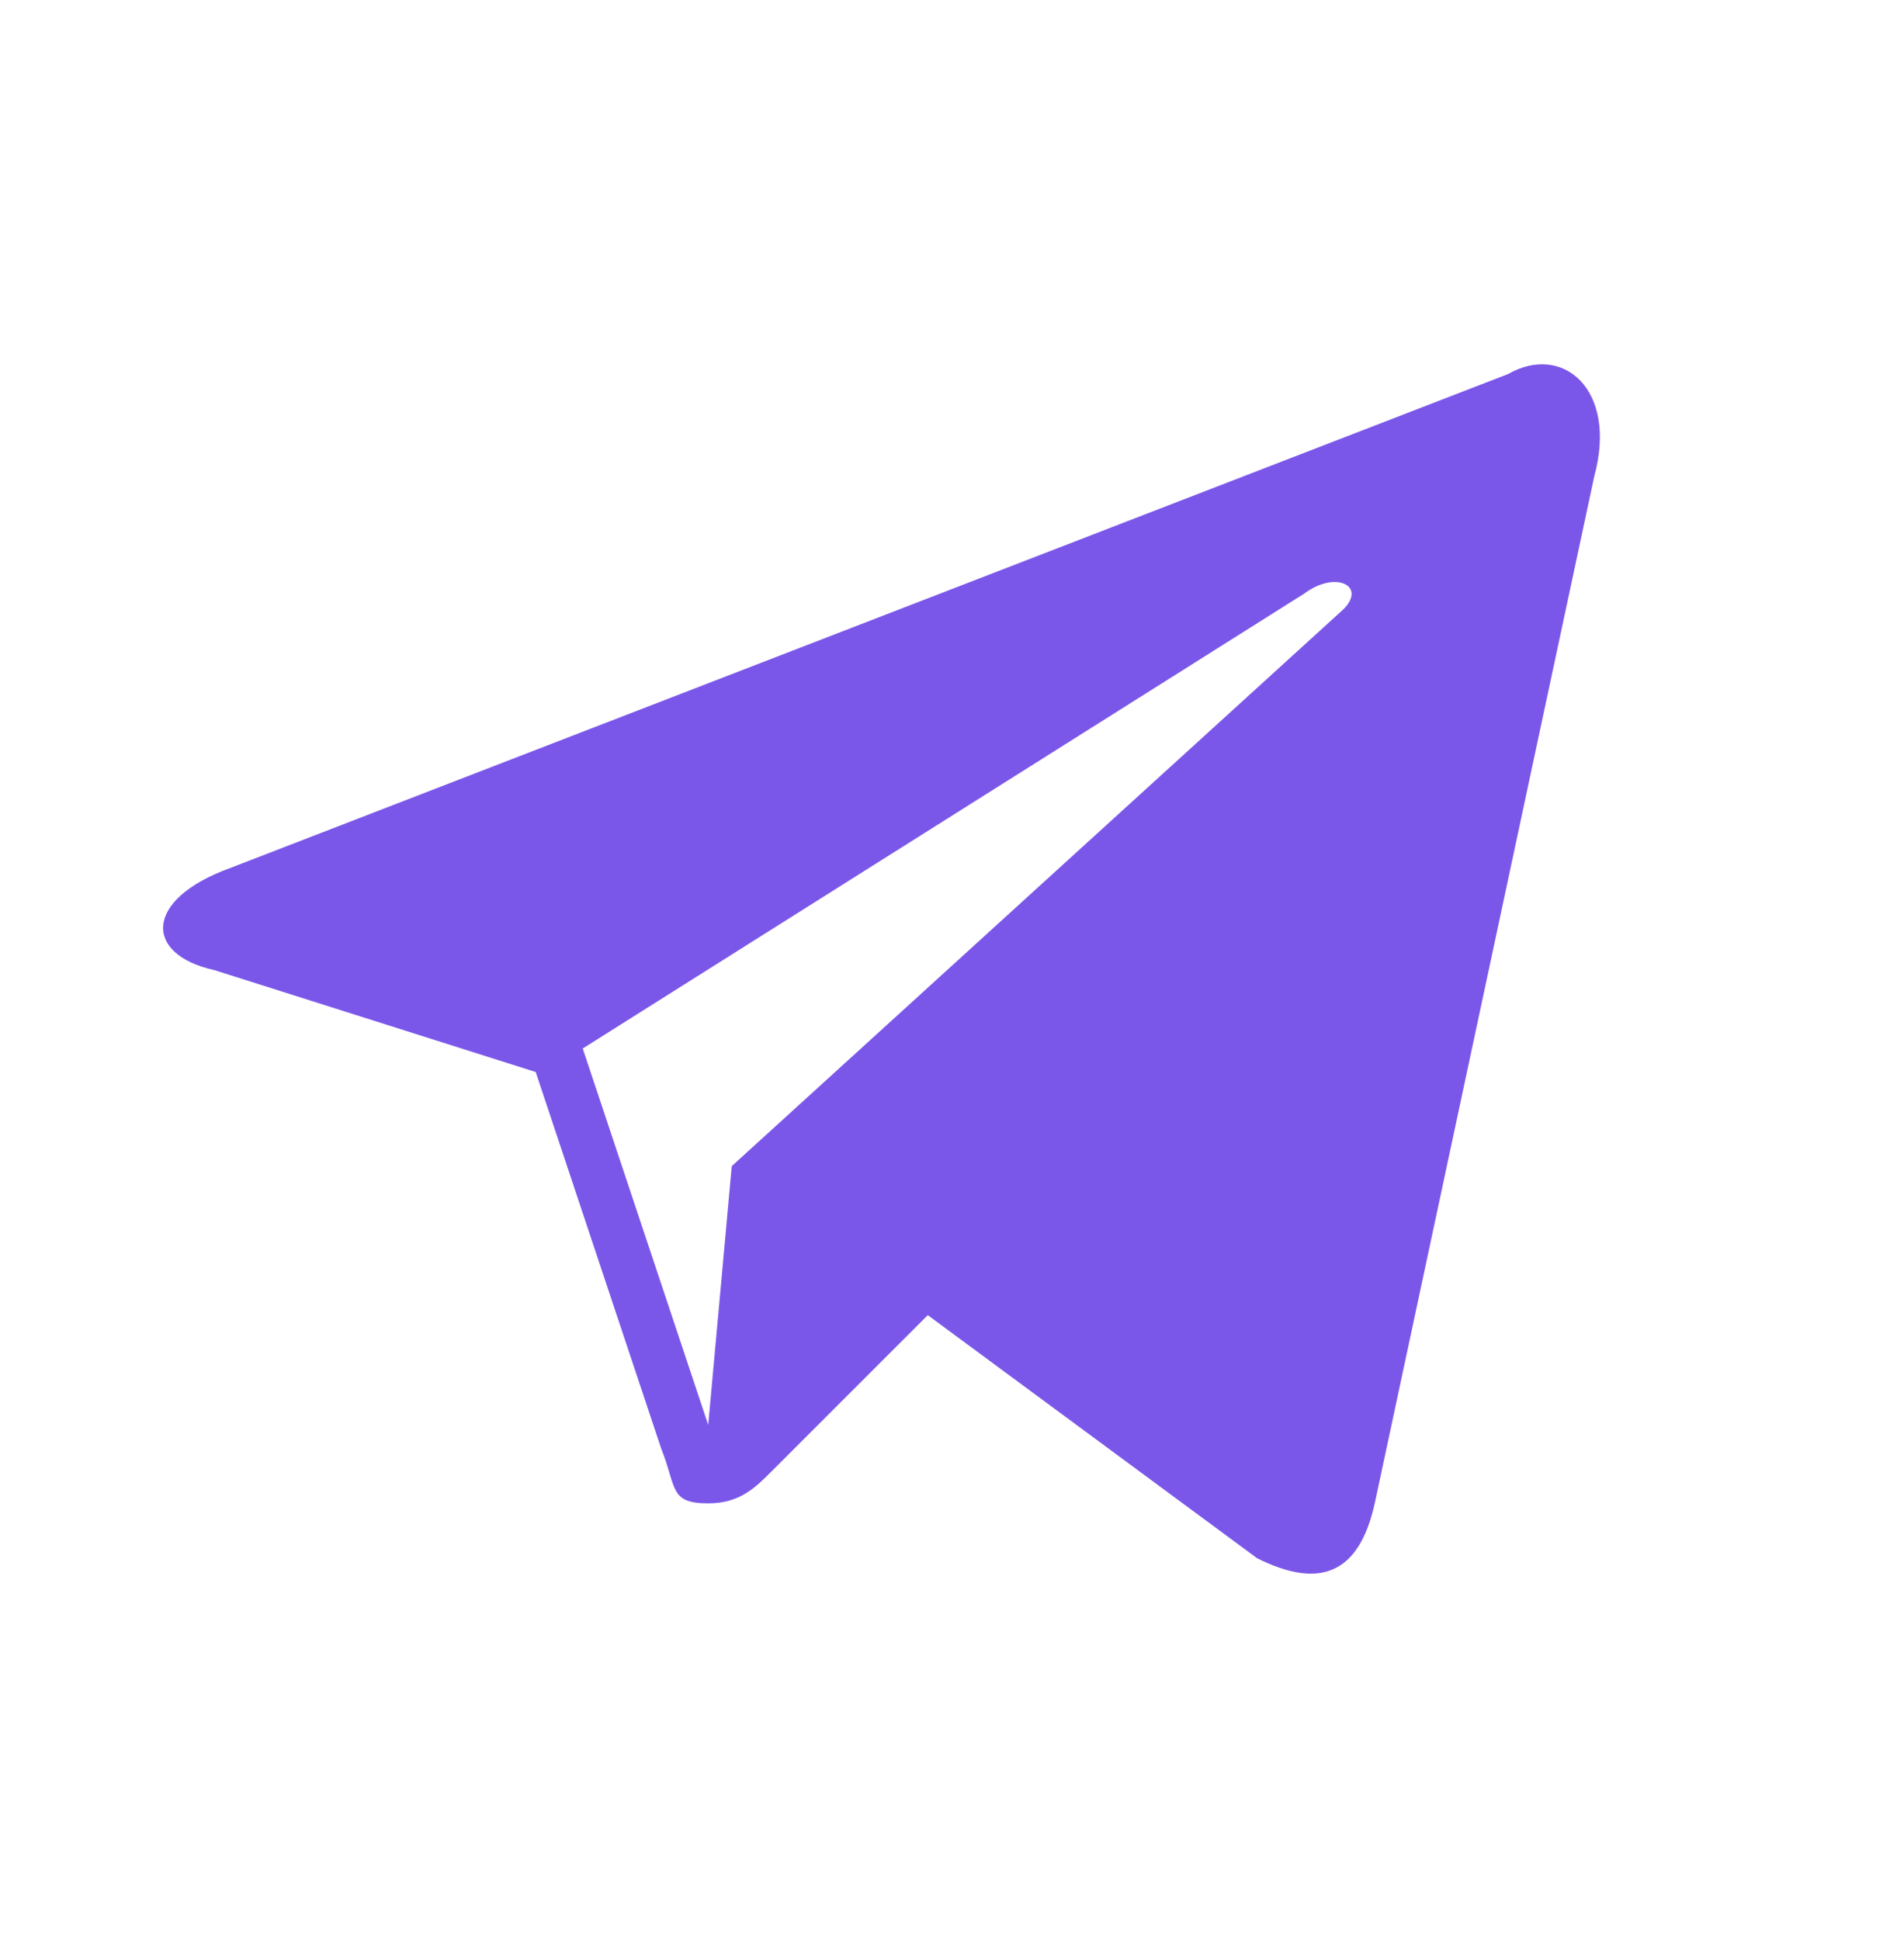 <svg width="53" height="54" viewBox="0 0 53 54" fill="none" xmlns="http://www.w3.org/2000/svg">
  <g clip-path="url(#clip0_36_2647)">
    <path d="M41.978 10.411L6.399 24.163C3.998 25.036 3.998 26.564 5.962 27L14.912 29.838L18.404 40.315C18.841 41.407 18.622 41.843 19.714 41.843C20.587 41.843 21.024 41.407 21.46 40.97C21.678 40.752 23.643 38.787 25.826 36.605L34.993 43.371C36.74 44.244 37.831 43.808 38.268 41.843L44.38 13.249C45.034 10.848 43.506 9.538 41.978 10.411ZM37.395 16.959L20.369 32.457L19.714 39.66L16.221 29.183L36.303 16.523C37.176 15.868 38.049 16.305 37.395 16.959Z" fill="#7B57E9" />
  </g>
  <defs>
    <clipPath id="clip0_36_2647">
      <rect x="0.069" y="0.807" width="52.387" height="52.387" rx="15" fill="white" />
    </clipPath>
  </defs>
</svg>